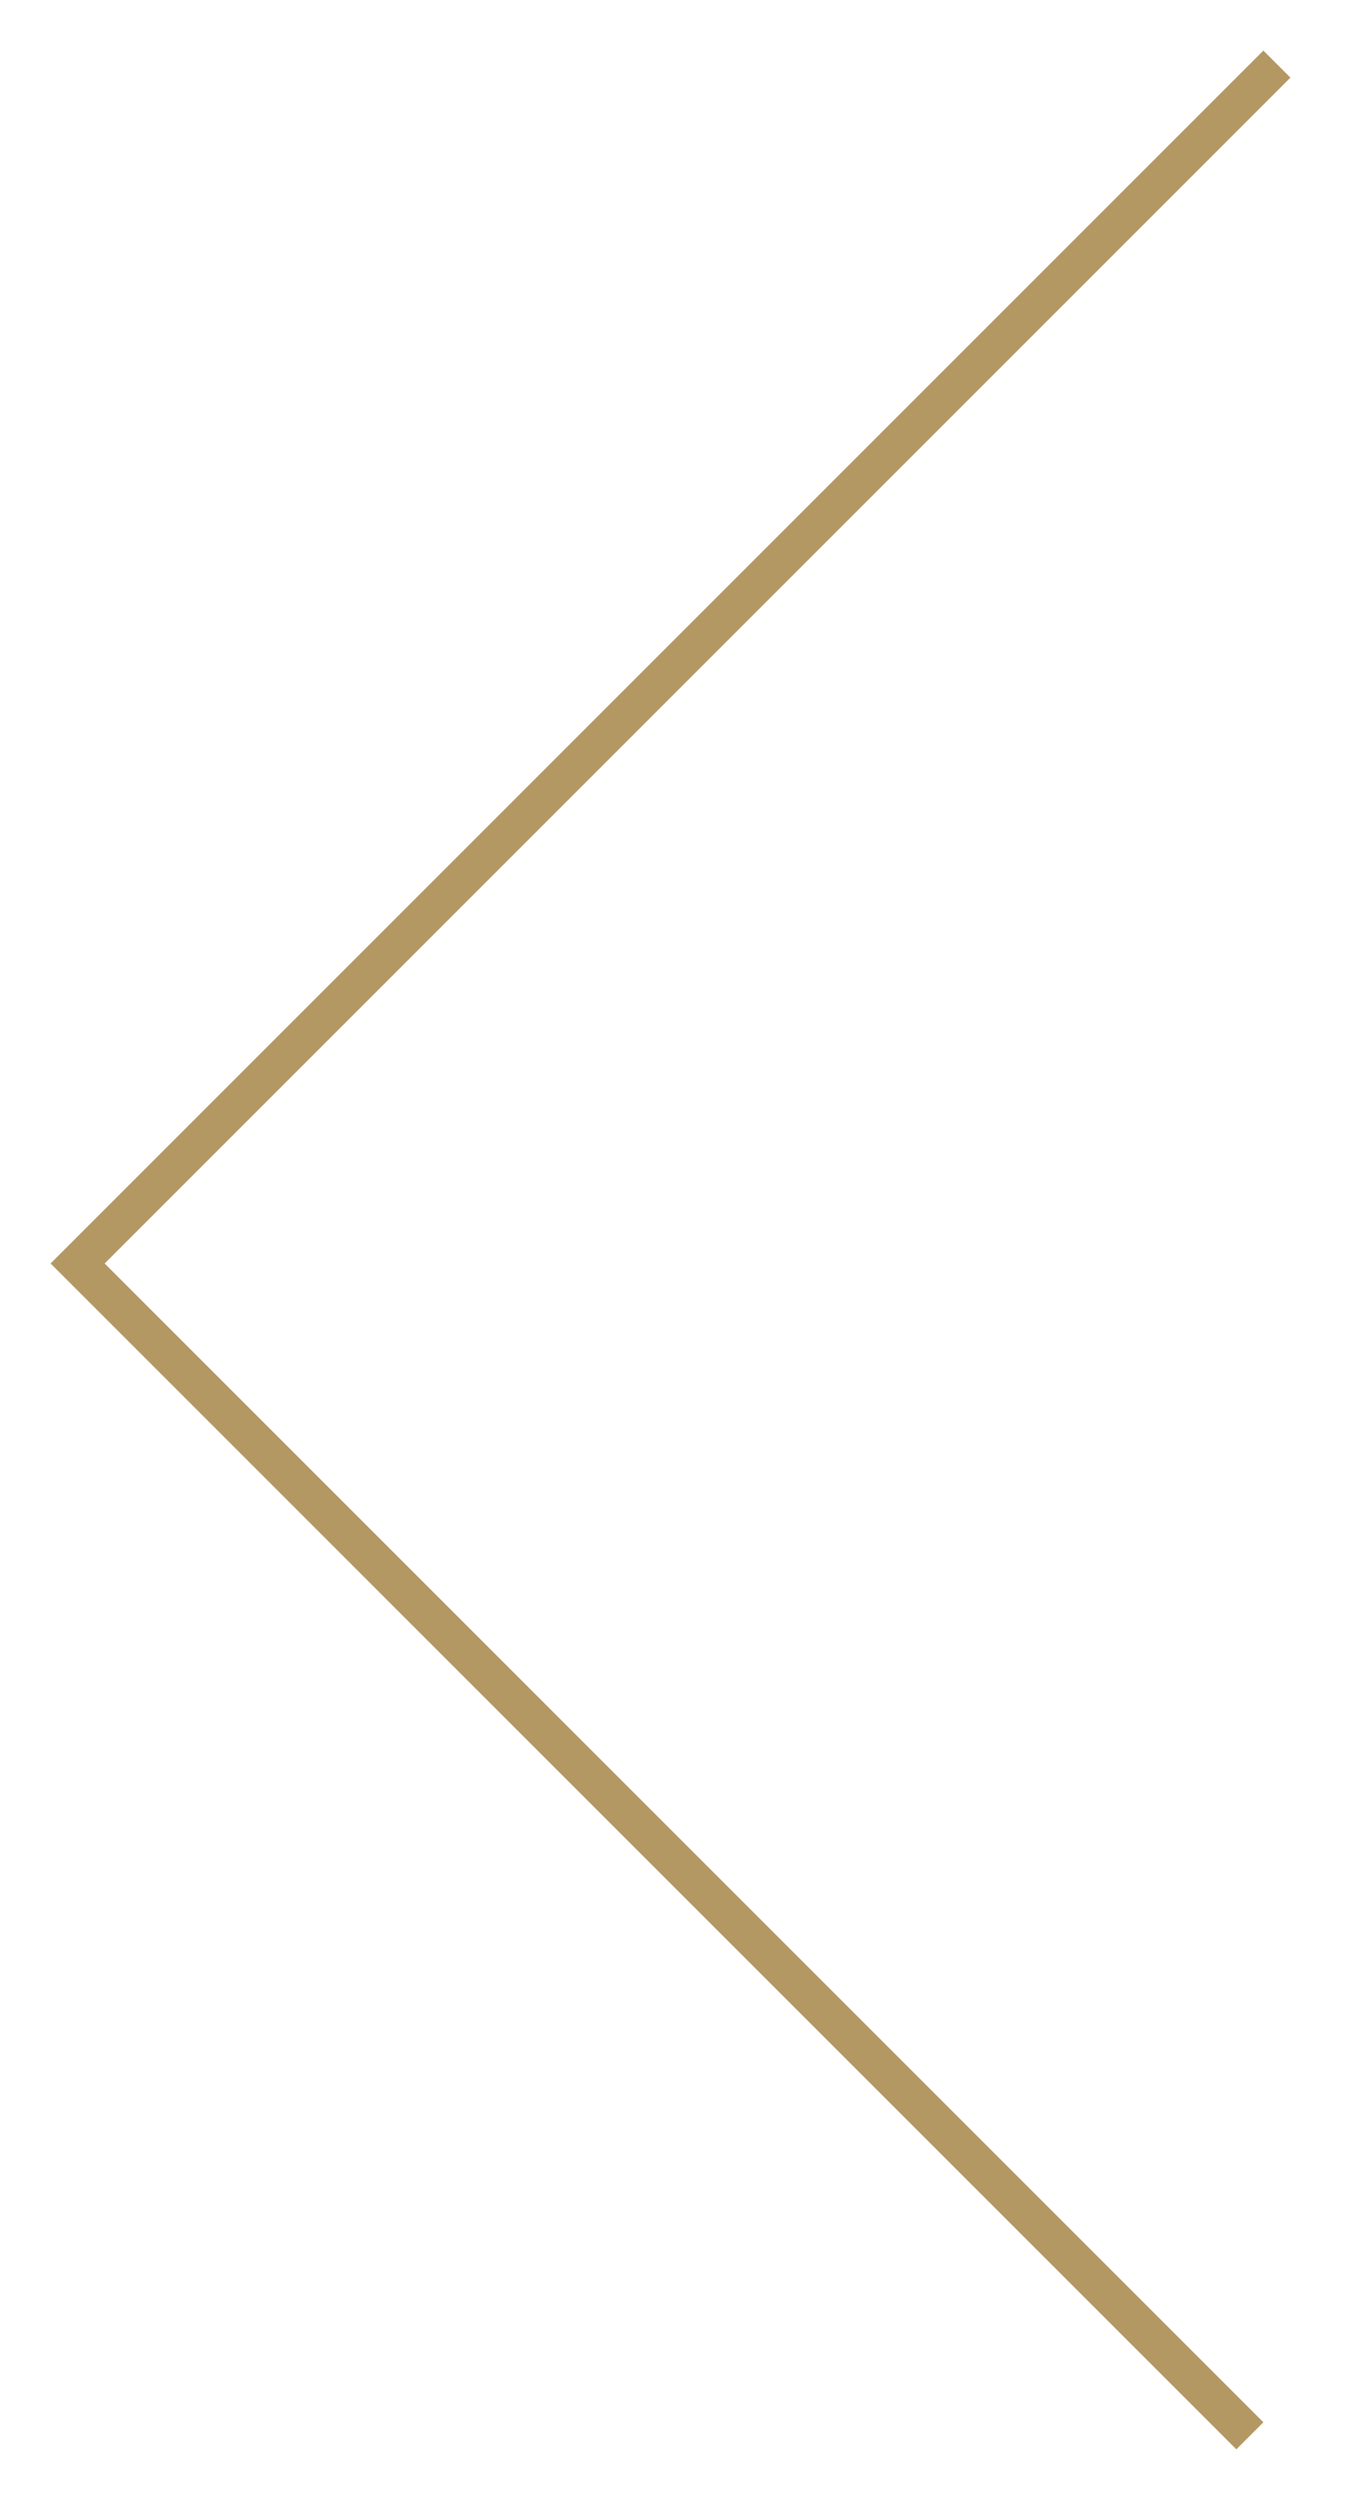<?xml version="1.0" encoding="UTF-8"?> <svg xmlns="http://www.w3.org/2000/svg" width="21" height="39" viewBox="0 0 21 39" fill="none"><path d="M19.922 1L1.422 19.5M1 19.5L19.5 38" stroke="#B49864" stroke-width="0.597"></path></svg> 